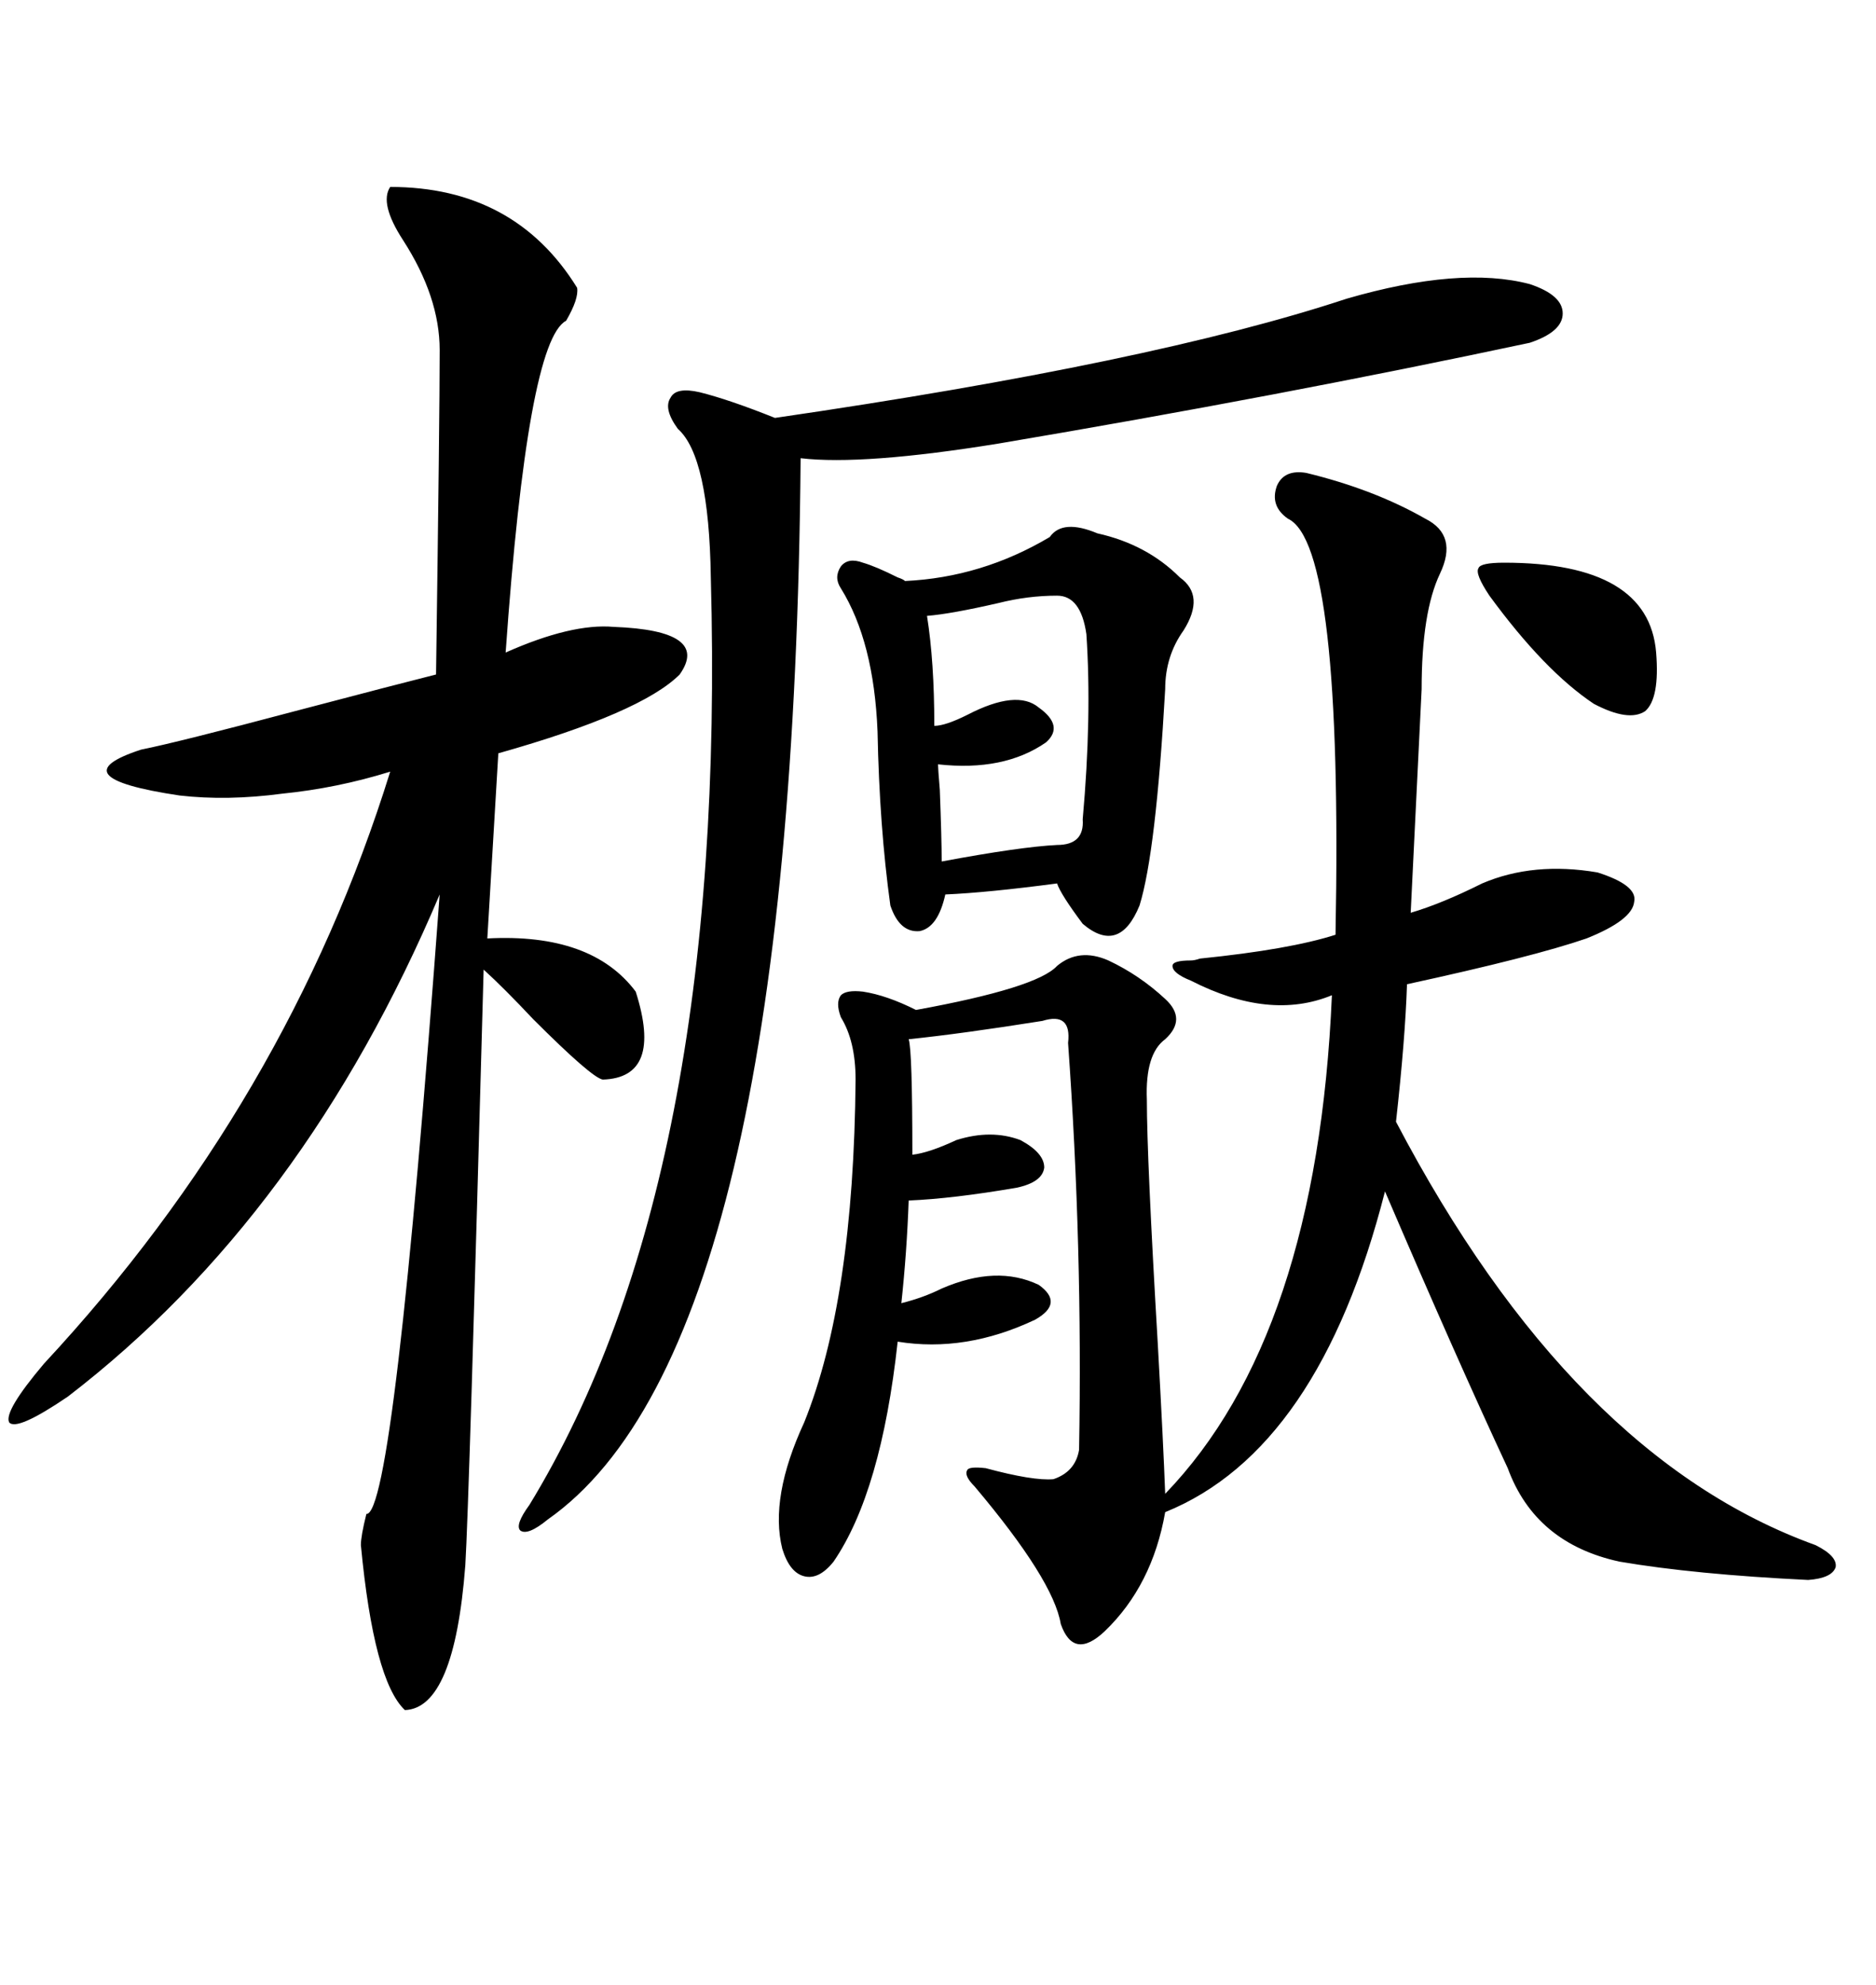 <svg xmlns="http://www.w3.org/2000/svg" xmlns:xlink="http://www.w3.org/1999/xlink" width="300" height="317.285"><path d="M208.89 75.59L208.89 75.59Q219.73 78.22 227.93 82.91L227.93 82.91Q233.20 85.55 230.27 91.70L230.27 91.70Q227.34 97.85 227.34 110.16L227.34 110.16L225.59 145.90Q230.57 144.43 237.01 141.21L237.01 141.21Q245.21 137.70 255.47 139.45L255.47 139.45Q261.91 141.50 261.33 144.14L261.33 144.14Q261.04 147.07 253.71 150L253.71 150Q245.21 152.93 225 157.32L225 157.32Q224.71 166.11 223.24 179.30L223.24 179.30Q251.37 232.91 290.33 246.97L290.33 246.97Q293.85 248.73 293.55 250.49L293.55 250.49Q292.97 252.25 289.16 252.54L289.16 252.54Q271.00 251.66 258.98 249.61L258.98 249.61Q245.51 246.68 241.11 234.67L241.11 234.67Q232.91 217.09 221.48 190.43L221.48 190.43Q210.94 231.74 186.33 241.70L186.33 241.70Q184.28 253.42 176.66 260.74L176.66 260.74Q171.68 265.43 169.63 259.57L169.63 259.57Q168.46 252.54 155.86 237.60L155.86 237.60Q154.10 235.84 154.69 234.96L154.69 234.96Q154.98 234.38 157.62 234.67L157.62 234.67Q165.23 236.72 168.46 236.43L168.46 236.43Q171.97 235.25 172.56 231.74L172.56 231.74Q173.14 199.22 170.80 166.70L170.80 166.70Q171.39 161.72 166.70 163.18L166.70 163.18Q153.81 165.23 145.31 166.11L145.31 166.11Q145.90 167.87 145.90 184.57L145.90 184.57Q148.54 184.28 152.93 182.23L152.93 182.23Q158.50 180.47 163.18 182.23L163.18 182.23Q166.99 184.28 166.99 186.62L166.99 186.62Q166.70 188.96 162.60 189.84L162.60 189.84Q152.34 191.60 145.31 191.89L145.31 191.89Q145.02 200.10 144.14 208.30L144.14 208.30Q147.66 207.42 150.59 205.96L150.59 205.96Q159.38 202.15 166.11 205.37L166.11 205.37Q170.21 208.30 165.53 210.94L165.53 210.94Q154.39 216.21 143.55 214.45L143.55 214.45Q140.92 238.48 133.30 249.61L133.30 249.61Q130.96 252.54 128.61 251.95L128.61 251.95Q126.27 251.37 125.10 247.56L125.10 247.56Q123.05 239.36 128.61 227.34L128.61 227.34Q136.52 207.71 136.82 172.56L136.82 172.56Q136.82 166.41 134.47 162.60L134.47 162.60Q133.59 160.25 134.47 159.08L134.47 159.08Q135.35 158.20 137.99 158.50L137.99 158.50Q141.80 159.08 146.48 161.43L146.48 161.43Q165.82 157.91 169.04 154.39L169.04 154.39Q172.56 151.46 177.25 153.52L177.25 153.52Q182.23 155.86 186.33 159.67L186.33 159.67Q189.84 162.89 186.33 166.11L186.33 166.11Q183.11 168.46 183.40 175.78L183.40 175.78Q183.40 185.16 185.16 215.04L185.16 215.04Q186.04 230.86 186.33 238.77L186.33 238.77Q210.64 213.57 212.99 159.08L212.99 159.08Q203.03 163.18 190.43 156.74L190.43 156.74Q187.50 155.57 187.50 154.39L187.50 154.39Q187.50 153.52 190.43 153.52L190.43 153.52Q191.02 153.52 191.89 153.22L191.89 153.22Q206.25 151.76 213.57 149.41L213.57 149.41Q214.75 87.01 205.96 82.91L205.96 82.91Q203.03 80.86 204.20 77.64L204.20 77.64Q205.37 75 208.89 75.59ZM62.40 29.88L62.40 29.88Q82.32 29.88 92.29 46.00L92.29 46.00Q92.58 47.75 90.53 51.27L90.53 51.27Q84.38 54.49 80.86 104.30L80.86 104.30Q91.41 99.61 98.14 100.20L98.14 100.20Q113.67 100.78 108.69 107.81L108.69 107.81Q102.54 113.96 79.69 120.41L79.69 120.41L77.93 150Q94.63 149.12 101.66 158.50L101.66 158.50Q106.05 172.27 96.39 172.56L96.39 172.56Q94.63 172.27 85.25 162.89L85.25 162.89Q80.57 157.91 77.34 154.98L77.34 154.98Q75 240.82 74.41 250.20L74.41 250.20Q72.66 273.05 64.75 273.34L64.75 273.34Q59.77 268.65 57.71 246.97L57.71 246.97Q57.71 245.51 58.59 241.99L58.59 241.99Q62.99 242.29 70.31 142.97L70.31 142.97Q48.63 194.24 10.84 223.24L10.84 223.24Q2.64 228.81 1.46 227.34L1.46 227.34Q0.59 225.59 7.03 217.97L7.03 217.97Q46.00 176.07 62.40 123.34L62.40 123.34Q53.91 125.98 45.12 126.86L45.12 126.86Q36.33 128.03 28.71 127.15L28.71 127.15Q9.08 124.22 22.56 119.82L22.56 119.82Q28.42 118.65 47.17 113.67L47.17 113.67Q63.87 109.28 69.73 107.81L69.73 107.81Q70.31 66.50 70.31 55.96L70.31 55.96Q70.31 47.46 64.45 38.38L64.45 38.38Q60.64 32.52 62.40 29.88ZM244.63 45.41L244.63 45.41Q249.90 47.17 249.90 50.10L249.90 50.10Q249.90 53.03 244.63 54.79L244.63 54.79Q204.79 63.28 159.67 70.90L159.67 70.90Q137.99 74.41 128.03 73.24L128.03 73.24Q126.86 215.33 87.60 242.87L87.60 242.87Q84.38 245.51 83.20 244.63L83.20 244.63Q82.32 243.75 84.67 240.53L84.67 240.53Q116.31 188.67 113.67 92.29L113.67 92.29Q113.38 72.95 108.40 68.55L108.40 68.55Q106.05 65.33 107.23 63.57L107.23 63.57Q108.11 61.82 111.91 62.70L111.91 62.70Q116.60 63.87 123.93 66.80L123.93 66.80Q184.28 58.01 215.33 47.75L215.33 47.75Q233.50 42.48 244.63 45.41ZM175.49 85.25L175.49 85.25Q183.40 87.01 188.67 92.29L188.67 92.29Q192.77 95.21 189.26 100.78L189.26 100.78Q186.33 104.88 186.33 110.16L186.33 110.16Q184.86 136.23 182.23 144.73L182.23 144.73Q179.00 152.64 173.14 147.66L173.14 147.66Q169.63 142.97 169.04 141.21L169.04 141.21Q157.91 142.68 151.17 142.97L151.17 142.97Q150 148.24 147.07 148.83L147.07 148.83Q143.85 149.12 142.38 144.73L142.38 144.73Q140.63 132.13 140.33 116.89L140.33 116.89Q139.75 102.54 134.47 94.04L134.47 94.04Q133.30 92.29 134.47 90.53L134.47 90.53Q135.64 89.06 137.99 89.94L137.99 89.94Q140.04 90.53 143.55 92.29L143.55 92.29Q144.43 92.58 144.73 92.87L144.73 92.87Q157.03 92.29 167.87 85.84L167.87 85.84Q169.92 82.91 175.49 85.25ZM169.04 95.21L169.04 95.21Q164.36 95.21 159.67 96.39L159.67 96.39Q152.05 98.14 148.24 98.44L148.24 98.44Q149.41 105.76 149.41 116.02L149.41 116.02Q151.17 116.02 154.69 114.26L154.69 114.26Q162.60 110.16 166.11 113.09L166.11 113.09Q170.21 116.02 167.29 118.65L167.29 118.65Q160.55 123.34 150 122.17L150 122.17Q150 122.75 150.29 126.27L150.29 126.27Q150.59 134.18 150.59 137.70L150.59 137.70Q163.18 135.35 169.04 135.06L169.04 135.06Q173.44 135.06 173.14 130.96L173.14 130.96Q174.61 114.55 173.73 101.37L173.73 101.37Q172.85 95.21 169.04 95.21ZM240.53 89.94L240.53 89.94Q263.67 89.94 264.84 104.30L264.84 104.30Q265.43 111.62 263.09 113.67L263.09 113.67Q260.45 115.43 254.88 112.50L254.88 112.50Q246.97 107.23 238.18 95.21L238.18 95.21Q235.84 91.70 236.43 90.82L236.43 90.82Q236.72 89.94 240.53 89.94Z"/></svg>